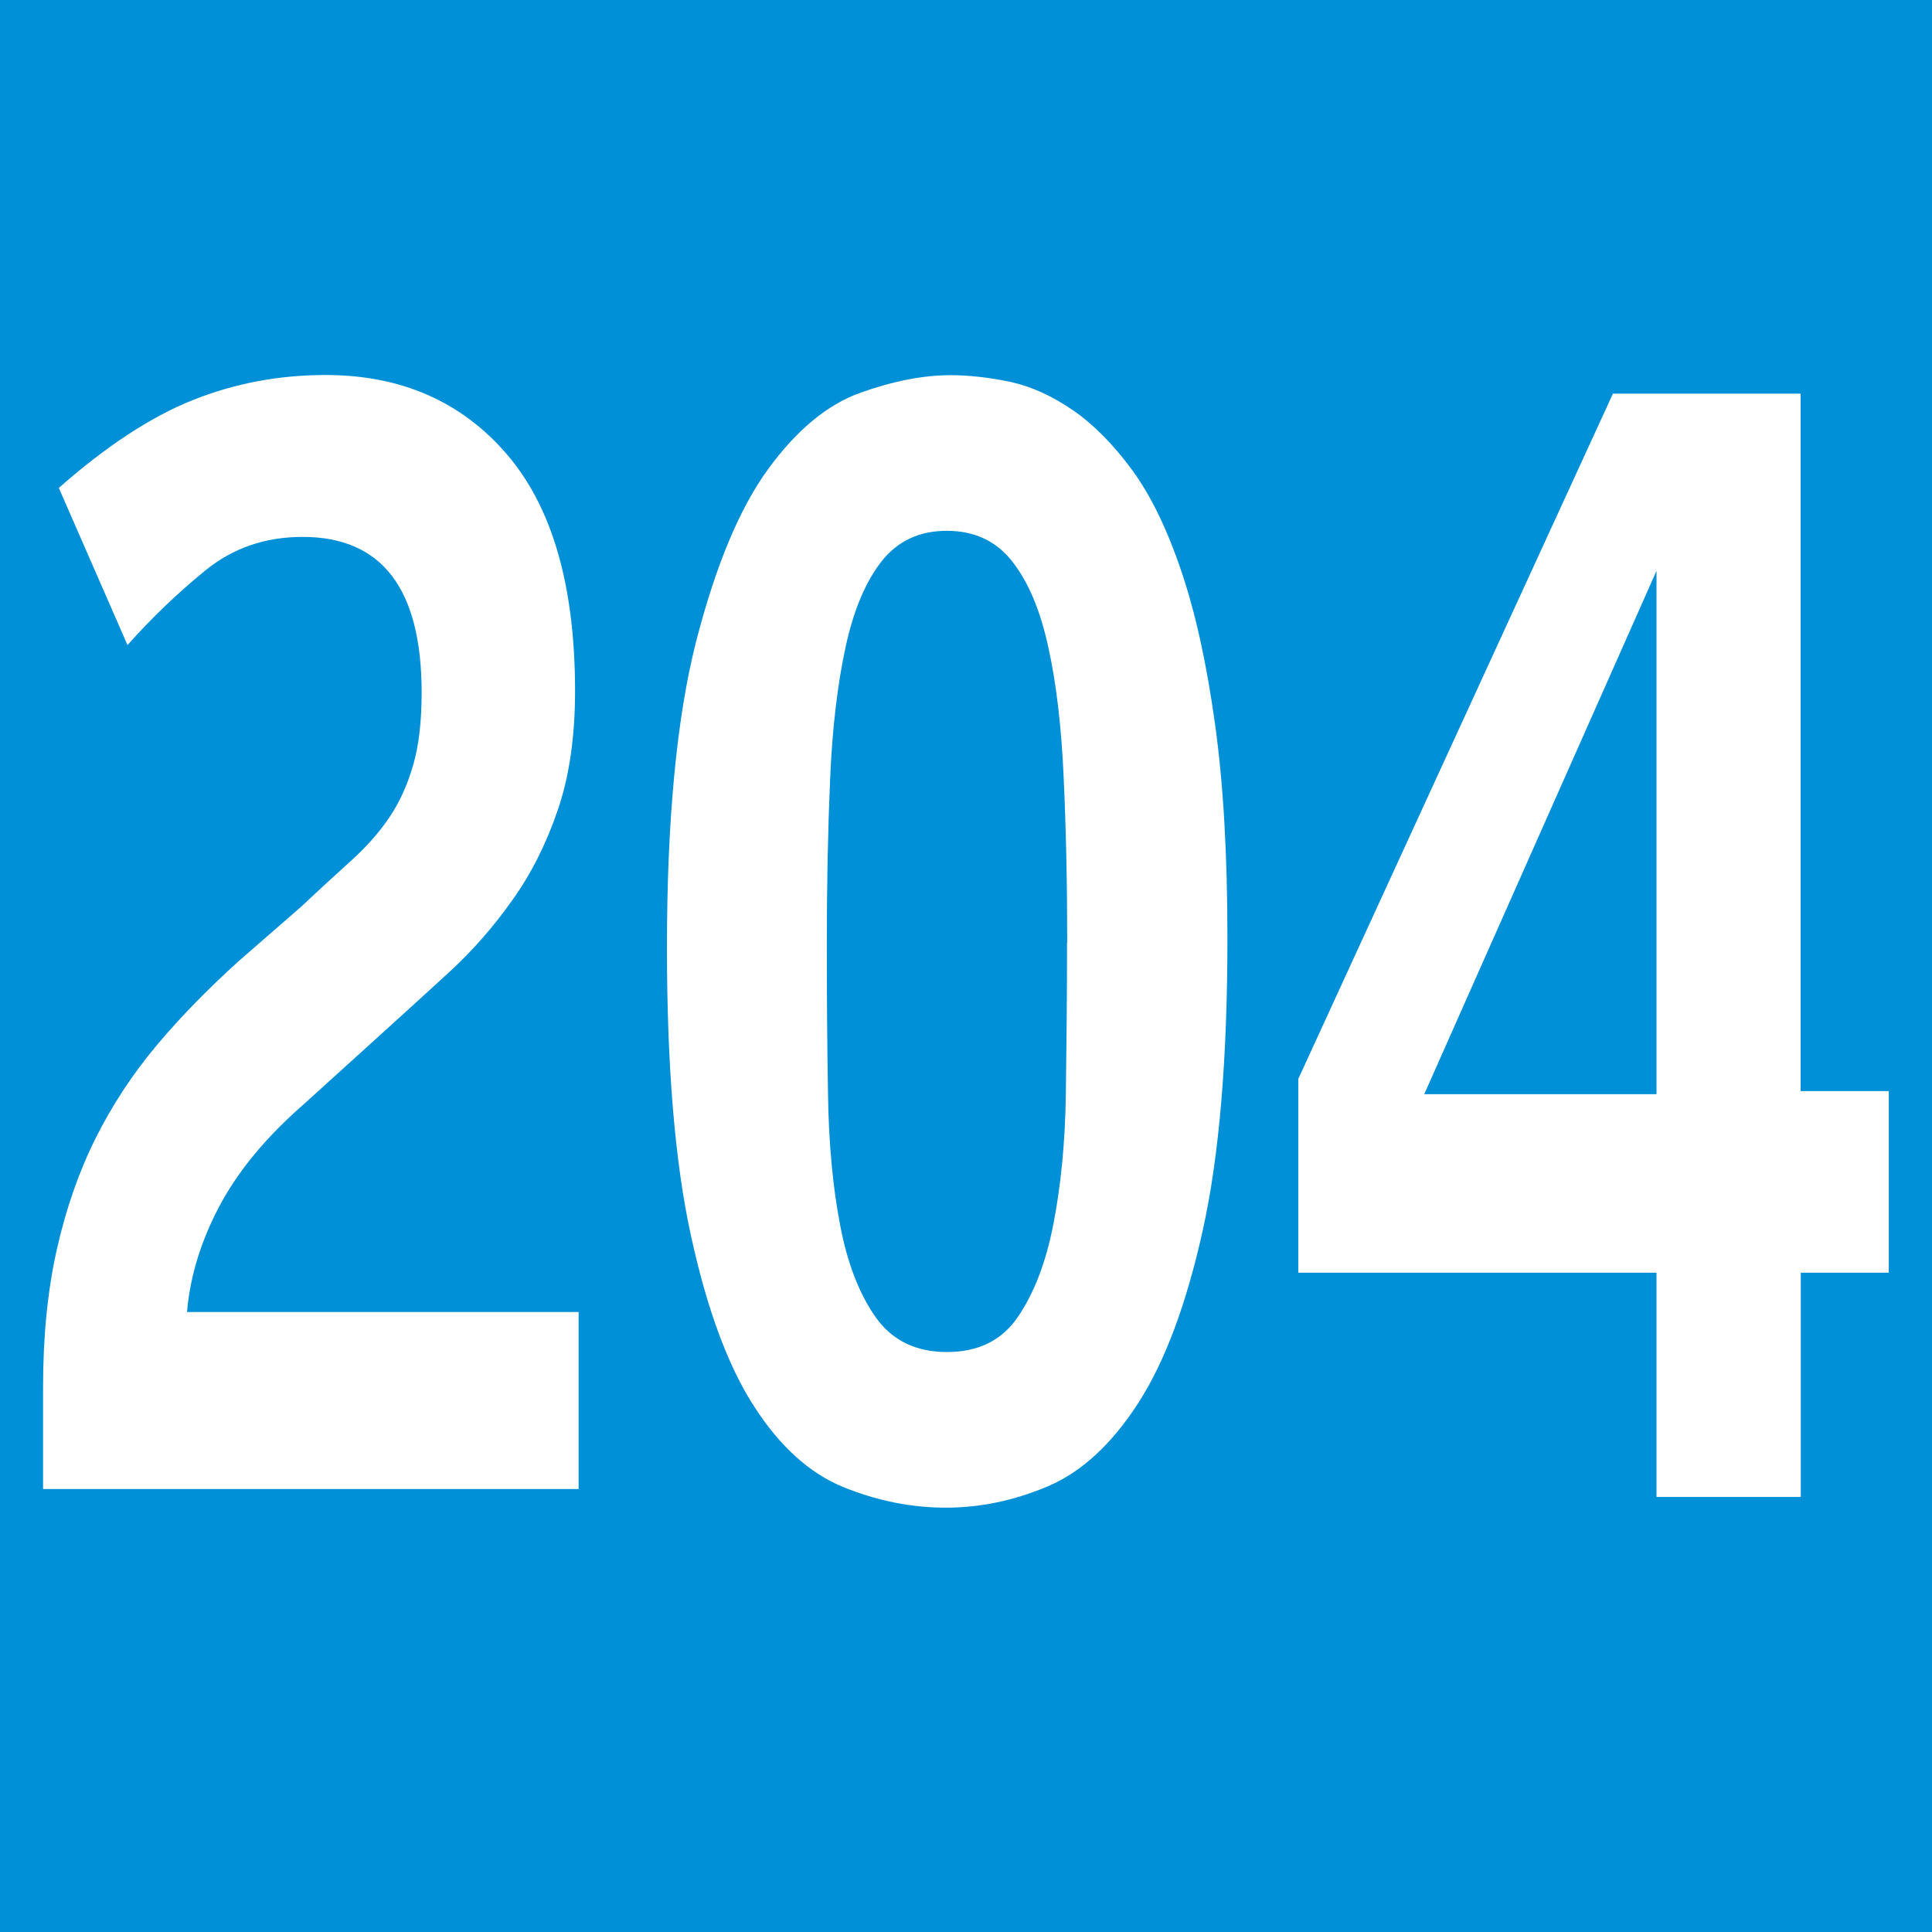 <?xml version="1.0" encoding="UTF-8"?><svg id="uuid-c4da0d44-3cde-4b7a-8014-9f9c73102ebb" xmlns="http://www.w3.org/2000/svg" viewBox="0 0 11.396 11.396"><defs><style>.uuid-5491b52a-45c2-42c3-a646-6e23e02f83f7{fill:#fff;}.uuid-85568448-59ca-4f84-b0ef-cefcef7d6967{fill:#0090d7;}</style></defs><g id="uuid-aa74cc50-9780-4129-a6fb-b43efd396590"><g><rect class="uuid-85568448-59ca-4f84-b0ef-cefcef7d6967" width="11.396" height="11.396"/><g><path class="uuid-5491b52a-45c2-42c3-a646-6e23e02f83f7" d="M.254,8.785v-.604c0-.3,.027-.569,.081-.81,.054-.24,.13-.459,.229-.657s.22-.381,.361-.549,.303-.333,.482-.495l.372-.324c.108-.102,.206-.191,.293-.27s.162-.162,.223-.252c.061-.09,.108-.193,.142-.311,.034-.117,.05-.26,.05-.428,0-.612-.234-.918-.702-.918-.221,0-.412,.066-.574,.198-.162,.132-.315,.278-.459,.44l-.405-.927c.279-.246,.542-.419,.79-.518s.509-.148,.783-.148c.445,0,.802,.156,1.07,.468,.268,.312,.402,.777,.402,1.396,0,.27-.034,.504-.102,.702-.067,.197-.156,.375-.267,.53-.11,.156-.234,.298-.371,.424s-.276,.252-.415,.378l-.446,.404c-.22,.192-.386,.392-.496,.599s-.174,.416-.192,.626H3.413v1.044H.254Z"/><path class="uuid-5491b52a-45c2-42c3-a646-6e23e02f83f7" d="M7.24,5.536c0,.708-.048,1.281-.145,1.719-.097,.438-.224,.778-.381,1.021s-.335,.407-.533,.491c-.198,.084-.398,.126-.601,.126-.207,0-.409-.041-.607-.122-.198-.081-.374-.24-.526-.477-.153-.237-.277-.572-.371-1.004-.095-.432-.142-.999-.142-1.701,0-.756,.058-1.357,.172-1.805,.115-.446,.256-.786,.425-1.017,.168-.231,.35-.381,.543-.45,.193-.069,.371-.104,.533-.104,.112,0,.23,.014,.354,.04,.124,.027,.246,.083,.368,.167s.237,.201,.348,.351c.11,.15,.207,.349,.29,.595,.084,.246,.15,.546,.199,.899,.05,.354,.074,.777,.074,1.27Zm-.945,.026c0-.354-.007-.679-.021-.977-.013-.297-.043-.553-.091-.77-.047-.216-.118-.384-.213-.504-.094-.12-.223-.18-.385-.18-.162,0-.29,.06-.385,.18-.094,.12-.165,.288-.212,.504-.047,.217-.078,.473-.091,.77-.013,.298-.02,.623-.02,.977,0,.301,.002,.596,.007,.887,.004,.291,.028,.55,.071,.774,.042,.225,.112,.406,.209,.545,.097,.138,.237,.207,.422,.207s.324-.069,.418-.207c.095-.139,.165-.32,.209-.545s.07-.481,.074-.77,.007-.585,.007-.892Z"/><path class="uuid-5491b52a-45c2-42c3-a646-6e23e02f83f7" d="M10.622,7.507v1.323h-.851v-1.323h-2.113v-1.143l1.856-4.042h1.107V6.436h.52v1.071h-.52Zm-.851-4.14l-1.37,3.087h1.37V3.367Z"/></g></g></g></svg>